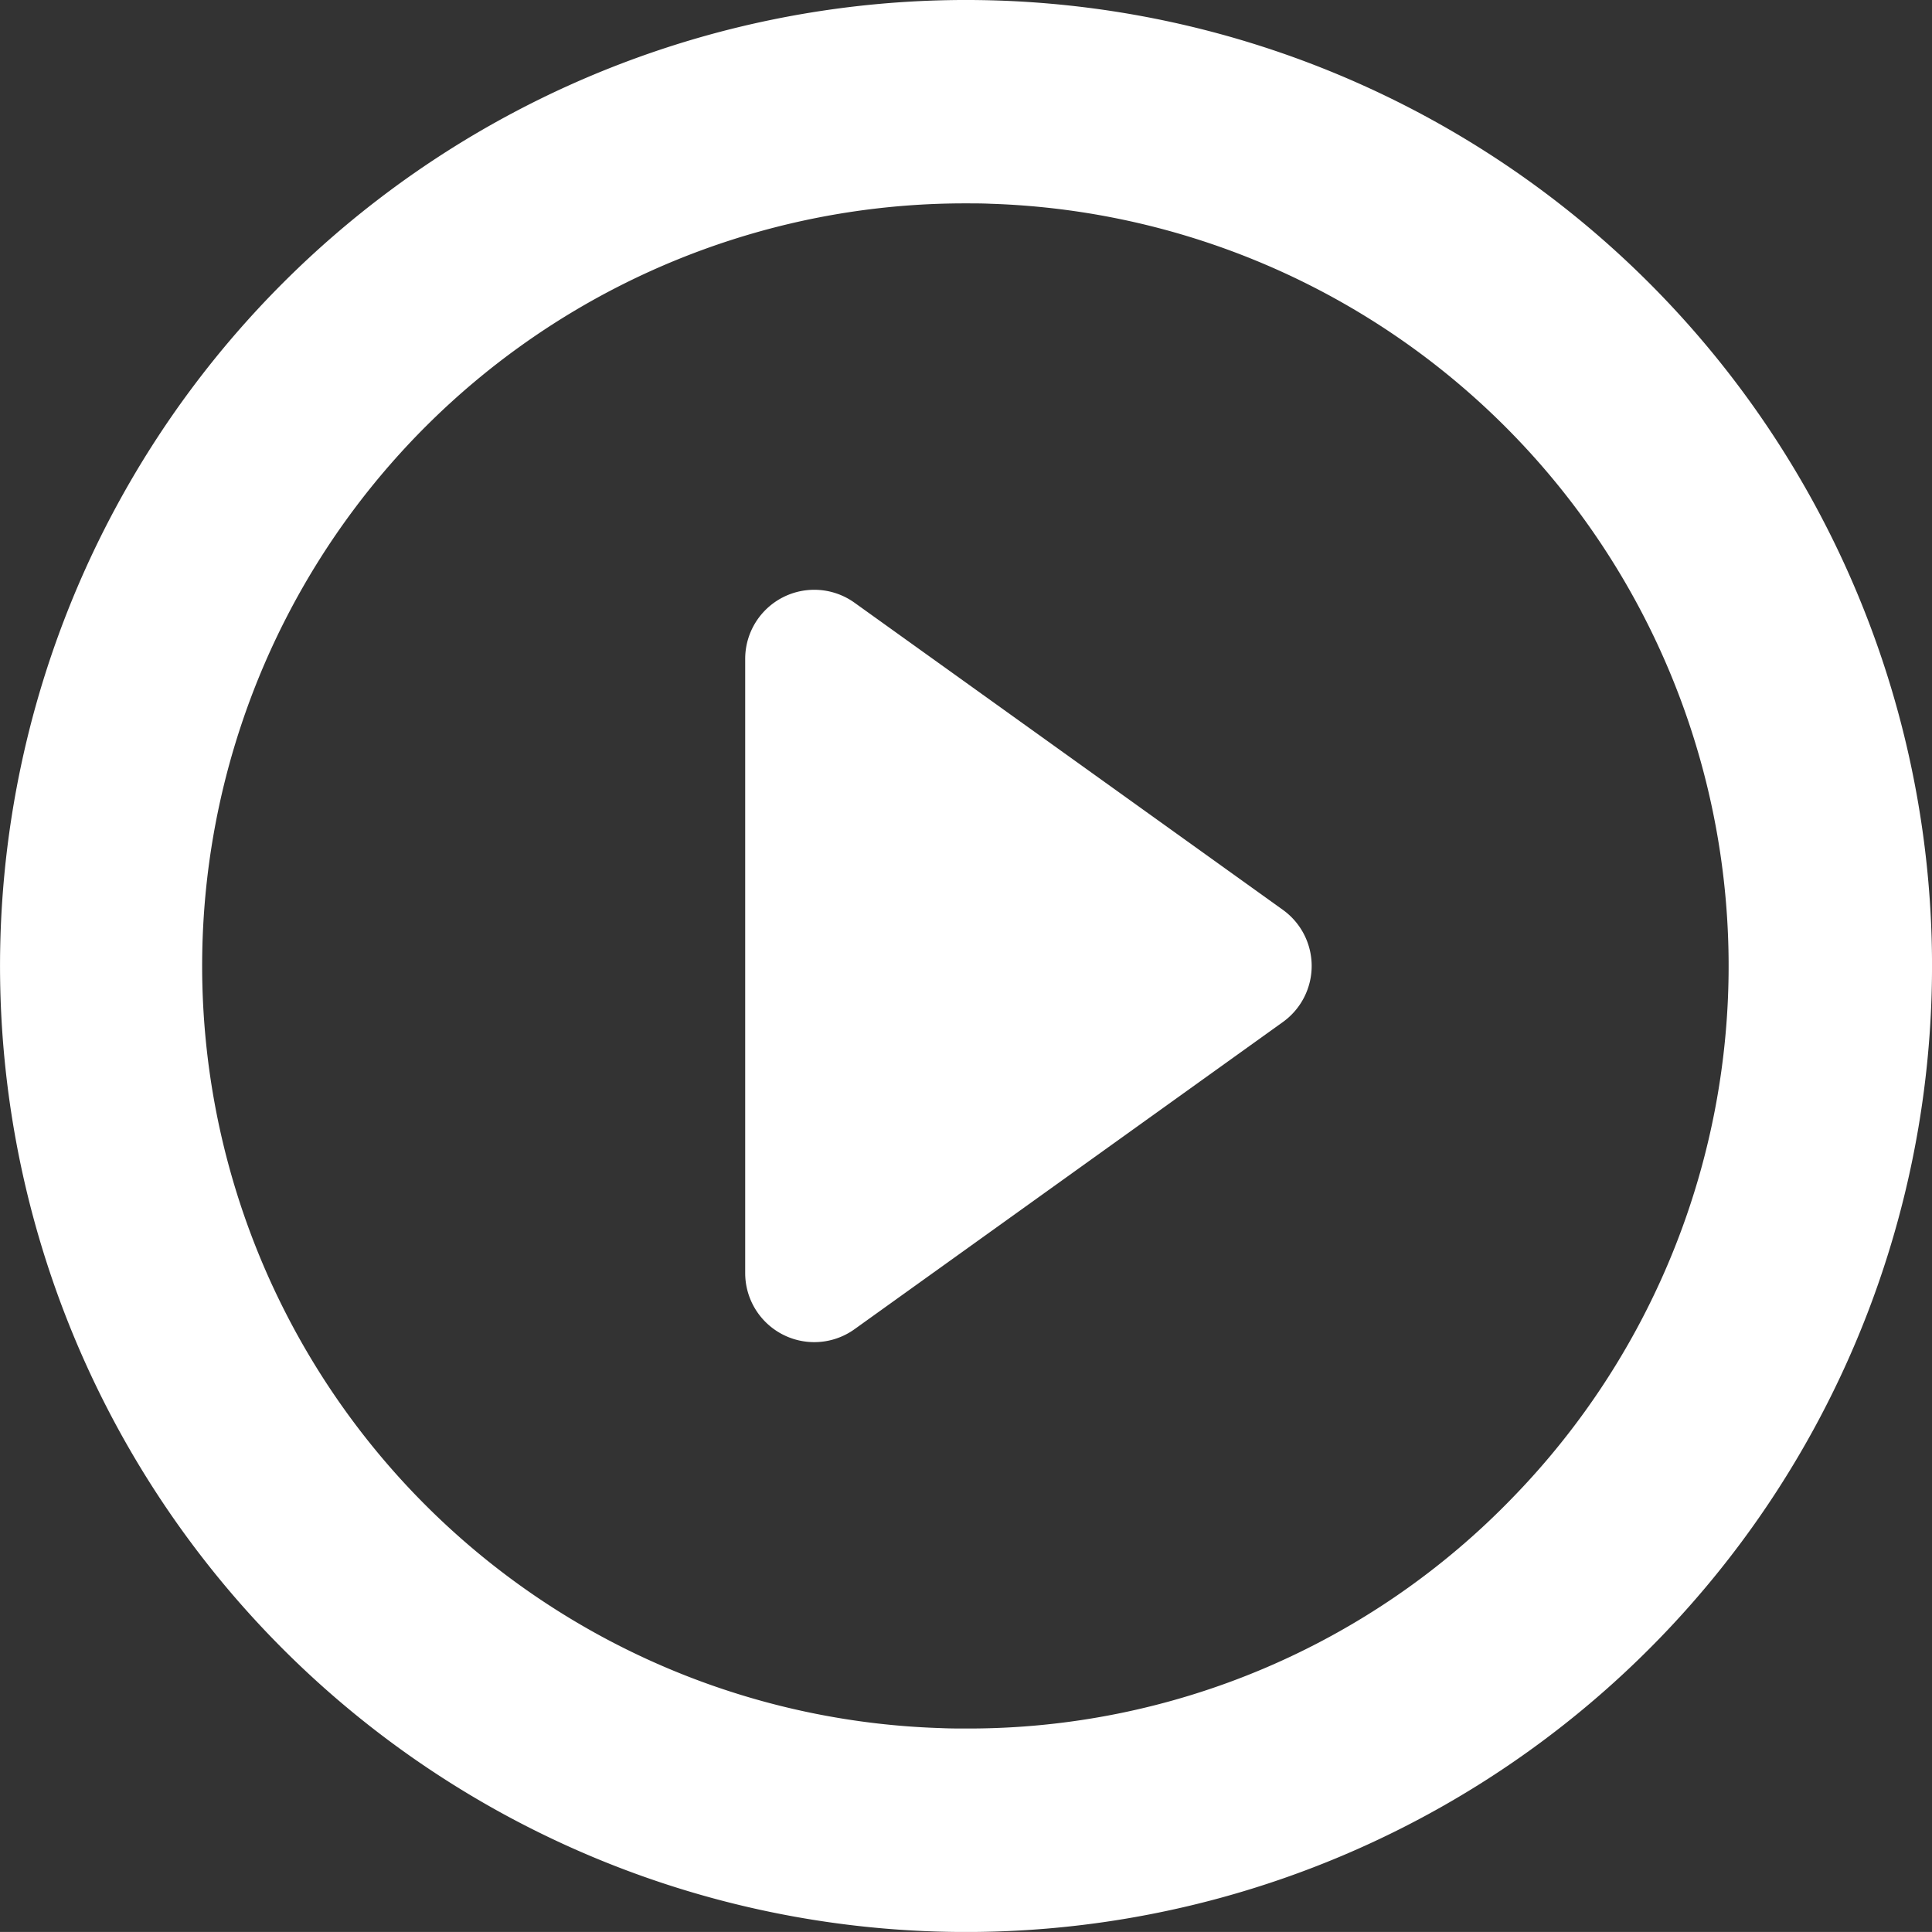 <svg xmlns="http://www.w3.org/2000/svg" width="52.078" height="52.077" viewBox="0 0 52.078 52.077"><rect x="0" y="0" width="52.078" height="52.077" fill="#333333" stroke="none"/><defs><style>.a{fill:#fff;}</style></defs><g transform="translate(0 -0.001)"><path class="a" d="M52.065,25.19A26.039,26.039,0,1,0,25.189,52.065c.285.009.567.014.85.014A26.041,26.041,0,0,0,52.065,25.19ZM40.805,40.338a20.39,20.39,0,0,1-14.766,6.256c-.224,0-.449,0-.675-.011a20.555,20.555,0,0,1,.675-41.1c.224,0,.449,0,.675.011A20.554,20.554,0,0,1,40.805,40.338Z" transform="translate(0 0)"/><path class="a" d="M69.435,52.108,57.888,43.829a1.862,1.862,0,0,0-2.946,1.513V61.9a1.862,1.862,0,0,0,2.946,1.513l11.547-8.28A1.861,1.861,0,0,0,69.435,52.108Z" transform="translate(-34.855 -27.582)"/></g></svg>